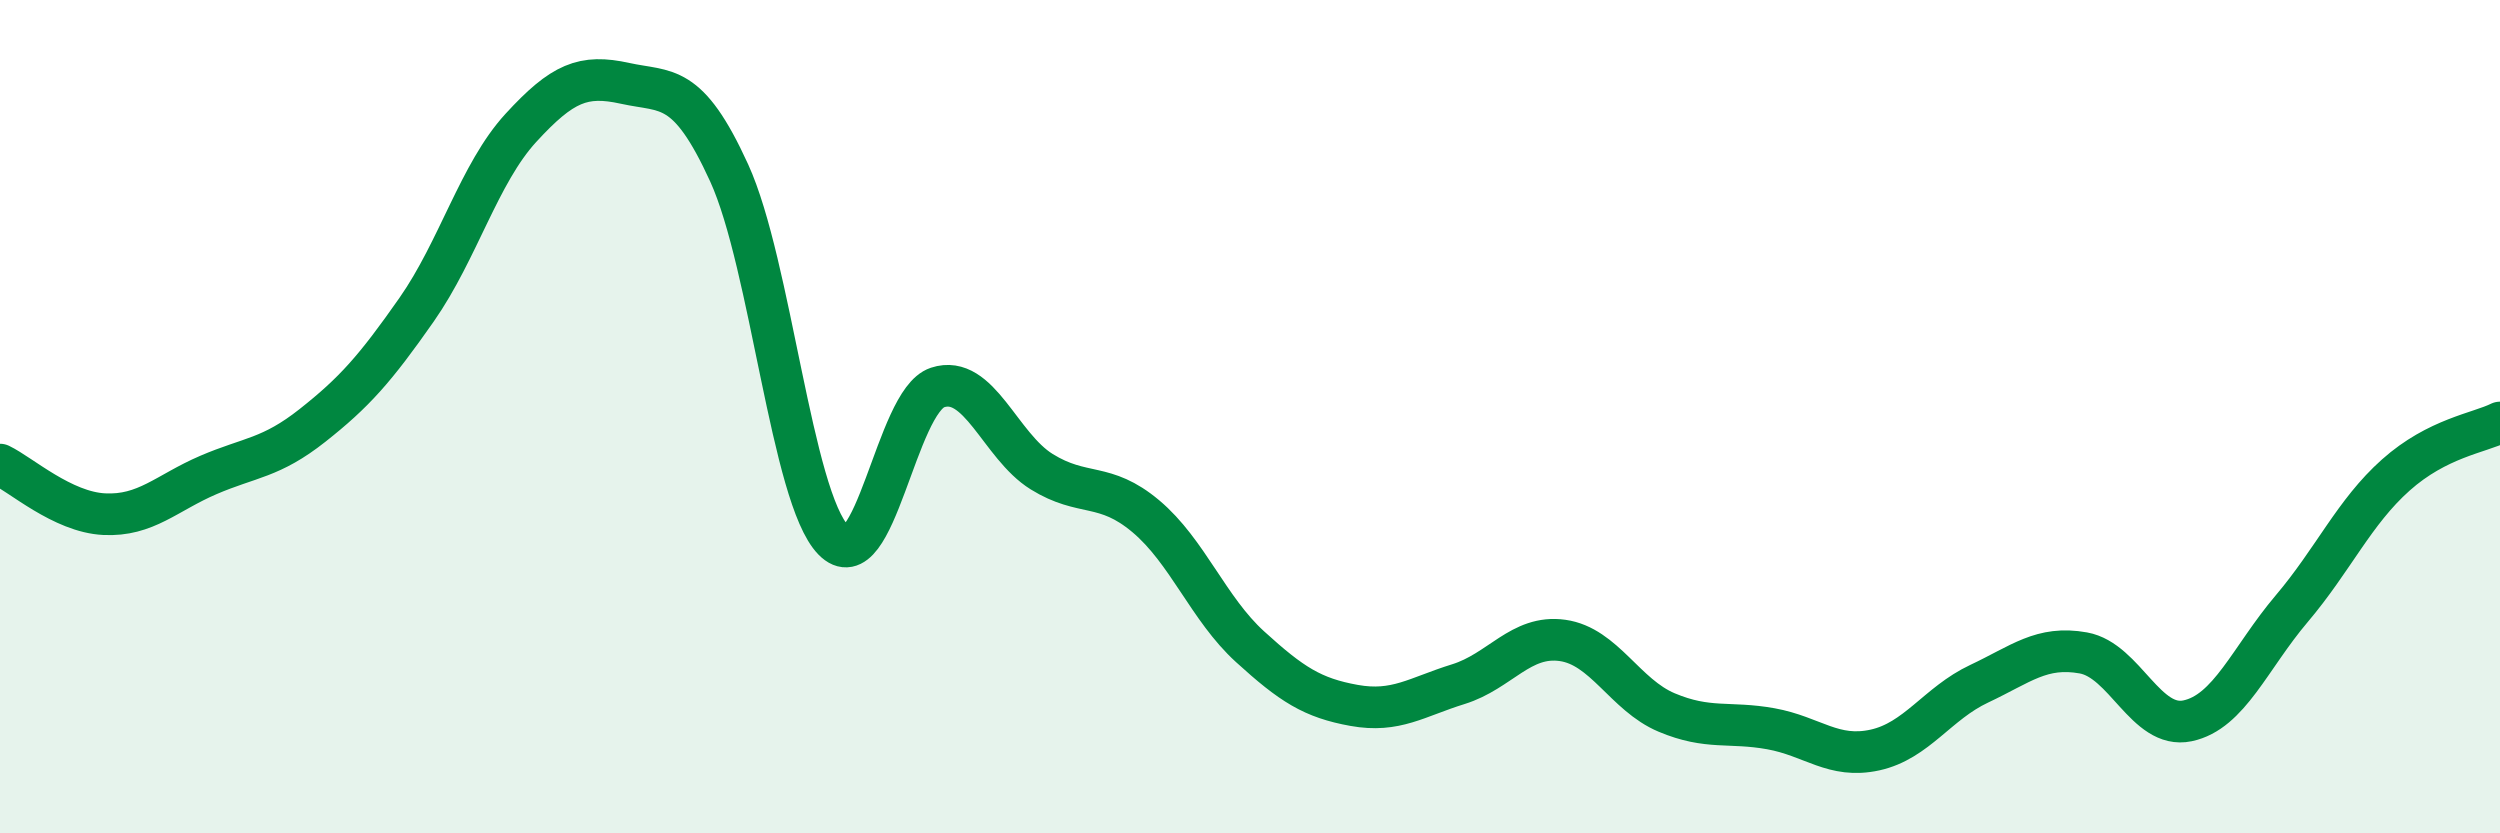 
    <svg width="60" height="20" viewBox="0 0 60 20" xmlns="http://www.w3.org/2000/svg">
      <path
        d="M 0,11.15 C 0.5,11.39 1.5,12.29 2.5,12.34 C 3.5,12.39 4,11.83 5,11.4 C 6,10.97 6.5,11 7.5,10.21 C 8.5,9.42 9,8.86 10,7.43 C 11,6 11.5,4.16 12.5,3.07 C 13.5,1.98 14,1.78 15,2 C 16,2.22 16.5,1.96 17.5,4.15 C 18.5,6.34 19,11.93 20,12.96 C 21,13.99 21.5,9.63 22.5,9.3 C 23.5,8.97 24,10.7 25,11.32 C 26,11.94 26.5,11.55 27.5,12.39 C 28.5,13.23 29,14.61 30,15.52 C 31,16.43 31.5,16.75 32.5,16.93 C 33.5,17.11 34,16.73 35,16.42 C 36,16.11 36.5,15.23 37.5,15.37 C 38.5,15.51 39,16.68 40,17.1 C 41,17.52 41.5,17.31 42.5,17.49 C 43.5,17.67 44,18.22 45,18 C 46,17.78 46.5,16.88 47.5,16.41 C 48.5,15.94 49,15.49 50,15.67 C 51,15.85 51.5,17.51 52.5,17.3 C 53.5,17.09 54,15.79 55,14.61 C 56,13.43 56.5,12.29 57.5,11.4 C 58.5,10.51 59.5,10.39 60,10.14L60 20L0 20Z"
        fill="#008740"
        opacity="0.1"
        stroke-linecap="round"
        stroke-linejoin="round"
      />
      <path
        d="M 0,11.15 C 0.5,11.39 1.5,12.29 2.5,12.34 C 3.5,12.39 4,11.83 5,11.4 C 6,10.97 6.5,11 7.5,10.21 C 8.5,9.42 9,8.86 10,7.43 C 11,6 11.5,4.16 12.5,3.07 C 13.5,1.98 14,1.78 15,2 C 16,2.22 16.5,1.96 17.5,4.15 C 18.5,6.34 19,11.93 20,12.96 C 21,13.99 21.5,9.63 22.5,9.3 C 23.5,8.97 24,10.7 25,11.32 C 26,11.94 26.5,11.55 27.5,12.39 C 28.5,13.23 29,14.61 30,15.52 C 31,16.43 31.5,16.75 32.5,16.93 C 33.5,17.11 34,16.73 35,16.42 C 36,16.11 36.5,15.23 37.5,15.37 C 38.5,15.51 39,16.68 40,17.1 C 41,17.52 41.5,17.31 42.5,17.49 C 43.5,17.67 44,18.22 45,18 C 46,17.78 46.5,16.88 47.5,16.41 C 48.5,15.94 49,15.49 50,15.67 C 51,15.85 51.5,17.51 52.5,17.3 C 53.5,17.09 54,15.79 55,14.61 C 56,13.43 56.5,12.29 57.5,11.4 C 58.5,10.51 59.5,10.39 60,10.14"
        stroke="#008740"
        stroke-width="1"
        fill="none"
        stroke-linecap="round"
        stroke-linejoin="round"
      />
    </svg>
  